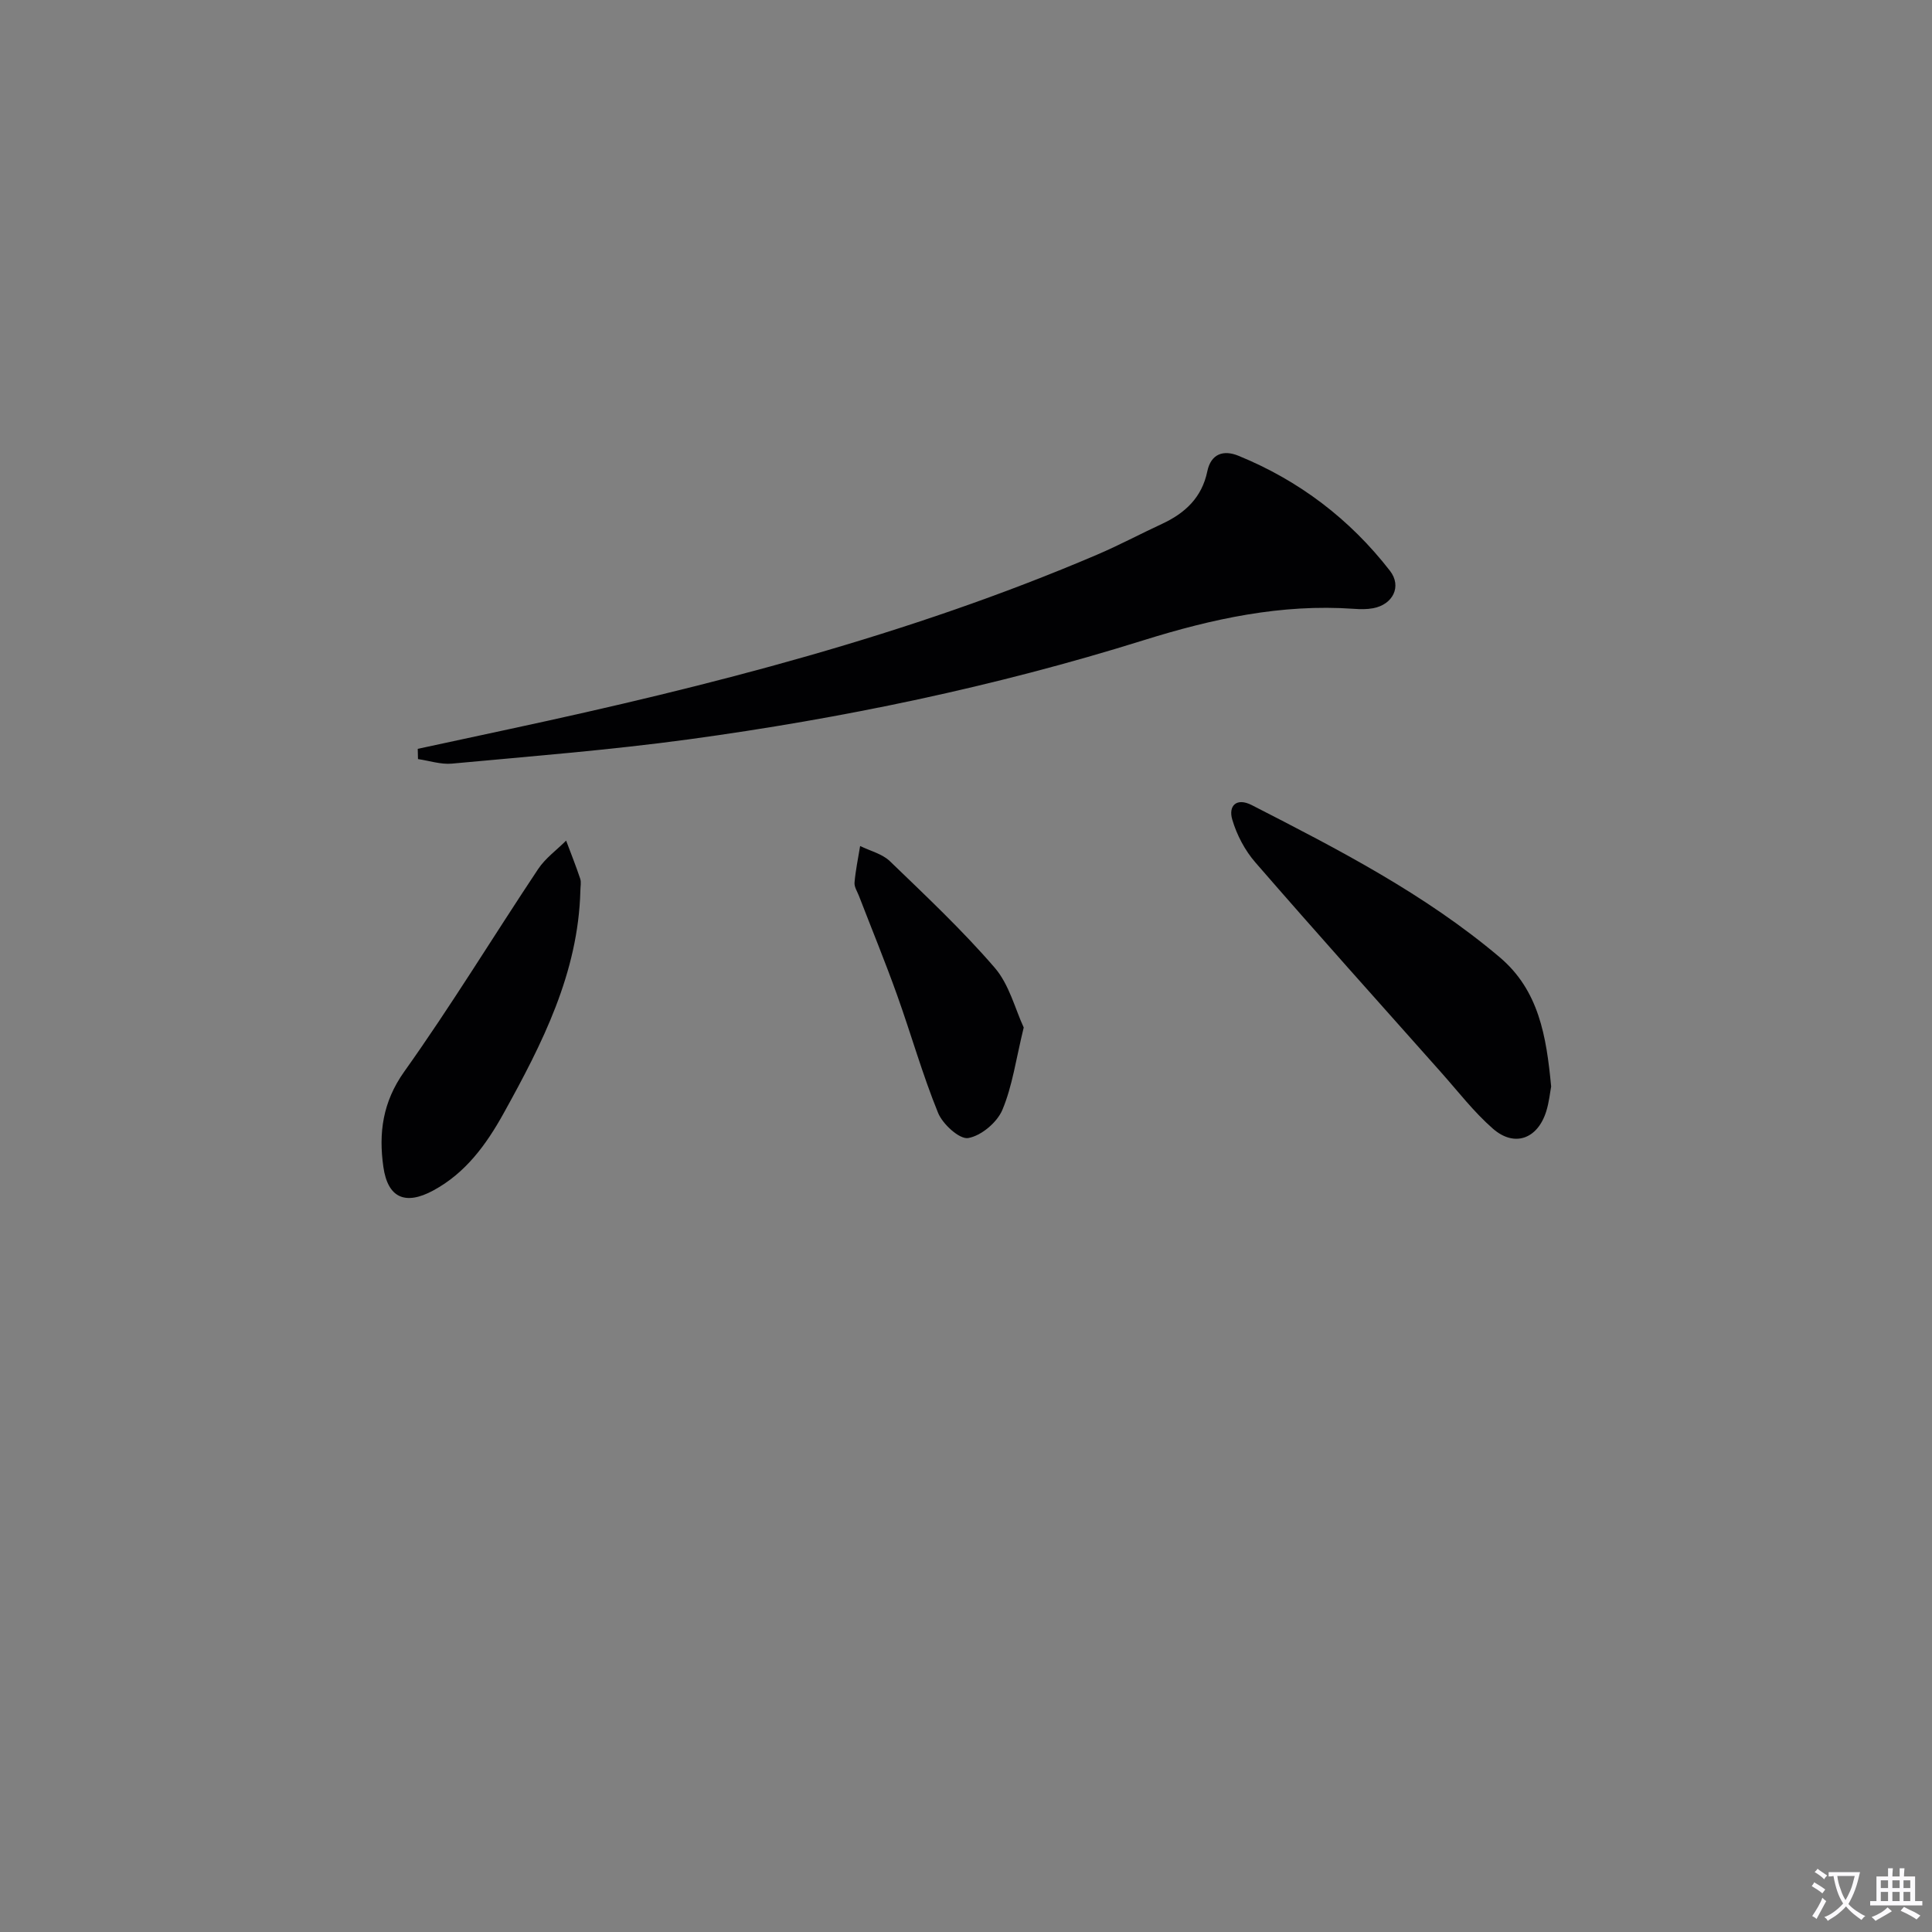 <svg enable-background="new 0 0 400 400" viewBox="0 0 400 400" xmlns="http://www.w3.org/2000/svg"><rect x="0" y="0" width="400" height="400" fill="#808080" stroke="none"/><path d="m377.9 391.2c-.2.3-.4.5-.6.8-.7-.6-1.4-1-2.2-1.5.2-.3.4-.5.5-.8.6.4 1.4.8 2.3 1.5zm-1.8 6.1c-.2-.2-.5-.4-.9-.6.4-.6.8-1.2 1.2-1.9s.7-1.3.9-1.9c.3.3.5.5.8.7-.7 1.3-1.4 2.6-2 3.7zm2.2-9c-.3.3-.5.5-.6.8-.6-.6-1.3-1.1-2-1.5.3-.3.5-.5.6-.7.6.5 1.3.9 2 1.4zm.3.2v-.9h2 4.5c-.3 1.3-.6 2.5-1 3.6s-.9 2.1-1.4 3c.4.5 1 1 1.6 1.4s1.2.8 1.9 1.1c-.3.2-.5.4-.8.8-.4-.3-1-.7-1.6-1.2s-1.2-1.1-1.6-1.6c-.5.6-1.1 1.1-1.7 1.6s-1.4.9-2.1 1.4c-.1-.3-.3-.5-.7-.8.6-.2 1.2-.5 1.9-1s1.4-1.1 2-1.8c-.5-.8-.9-1.6-1.2-2.5s-.6-2-.8-3.2c-.4.1-.7.1-1 .1zm2.5 2.7c.3 1 .7 1.7 1 2.2.3-.5.6-1.1 1-2s.6-1.9.9-3h-3.2-.4c.1.9.3 1.8.7 2.8z" fill="#fbfafc"/><path d="m396.5 388.5v1.5 3.6h1.5v.9c-.4 0-1 0-1.7 0h-7.9c-.5 0-.9 0-1.2 0v-.9h1.3v-3.5c0-.7 0-1.2 0-1.6h2.4c0-.8 0-1.4 0-1.7h1c0 .3-.1.8-.1 1.7h1.5c0-.8 0-1.4 0-1.7h1c0 .3-.1.9-.1 1.7zm-8.2 9.2c-.2-.3-.5-.5-.8-.8.8-.3 1.4-.6 1.9-.9s1-.7 1.4-1.1c.3.3.6.5.9.8-1.6 1-2.8 1.6-3.4 2zm2.6-6.8v-1.6h-1.5v1.6zm0 2.7v-1.9h-1.5v1.9zm2.4-2.7v-1.6h-1.5v1.6zm0 2.7v-1.9h-1.5v1.9zm.2 2 .7-.8c.4.2.9.5 1.6.8s1.3.7 1.8 1c-.3.3-.5.5-.8.8-.4-.3-1.5-1-3.3-1.8zm2-4.7v-1.6h-1.4v1.6zm0 2.7v-1.9h-1.4v1.9z" fill="#fbfafc"/><g fill="#010103"><path d="m86.49 155.04c6.38-1.37 12.76-2.75 19.14-4.12 41.41-8.9 82.36-19.36 121.46-36.06 4.58-1.95 8.98-4.31 13.5-6.4 4.78-2.22 8.25-5.46 9.37-10.87.75-3.64 3.35-4.5 6.44-3.23 12.56 5.13 23.07 13.11 31.37 23.81 2.53 3.26.59 7.01-3.49 7.76-1.29.24-2.66.22-3.98.12-15-1.06-29.31 2.06-43.55 6.51-30.77 9.62-62.27 16.17-94.19 20.52-16.26 2.21-32.65 3.5-49 5.02-2.29.21-4.68-.6-7.02-.94-.02-.7-.03-1.41-.05-2.12z"/><path d="m321.15 224.96c-.24 1.26-.43 3.26-1.02 5.14-1.79 5.71-6.58 7.48-11.04 3.58-3.98-3.48-7.25-7.76-10.79-11.73-12.83-14.42-25.72-28.8-38.37-43.37-2.18-2.5-3.88-5.73-4.81-8.92-.83-2.83.88-4.59 4.05-2.97 17.92 9.18 35.82 18.39 51.33 31.5 8.09 6.85 9.66 16.29 10.65 26.77z"/><path d="m120.16 184.41c-.44 17.04-7.89 31.65-15.89 46.09-3.6 6.49-7.87 12.36-14.57 15.98-5.76 3.11-9.41 1.58-10.33-4.9-.99-6.96-.17-13.4 4.33-19.72 9.71-13.64 18.43-27.99 27.72-41.94 1.5-2.25 3.84-3.93 5.79-5.88.99 2.63 2.03 5.24 2.92 7.9.24.74.03 1.64.03 2.47z"/><path d="m211.95 212.73c-1.61 6.59-2.34 12.12-4.43 17.08-1.1 2.59-4.38 5.35-7.06 5.81-1.8.31-5.29-2.87-6.24-5.21-3.25-7.97-5.59-16.31-8.5-24.43-2.46-6.88-5.24-13.64-7.87-20.46-.36-.93-1.01-1.9-.93-2.8.22-2.54.75-5.04 1.16-7.56 2.08 1.02 4.57 1.61 6.16 3.14 7.42 7.16 14.97 14.25 21.69 22.04 3.03 3.5 4.25 8.59 6.02 12.39z"/></g></svg>